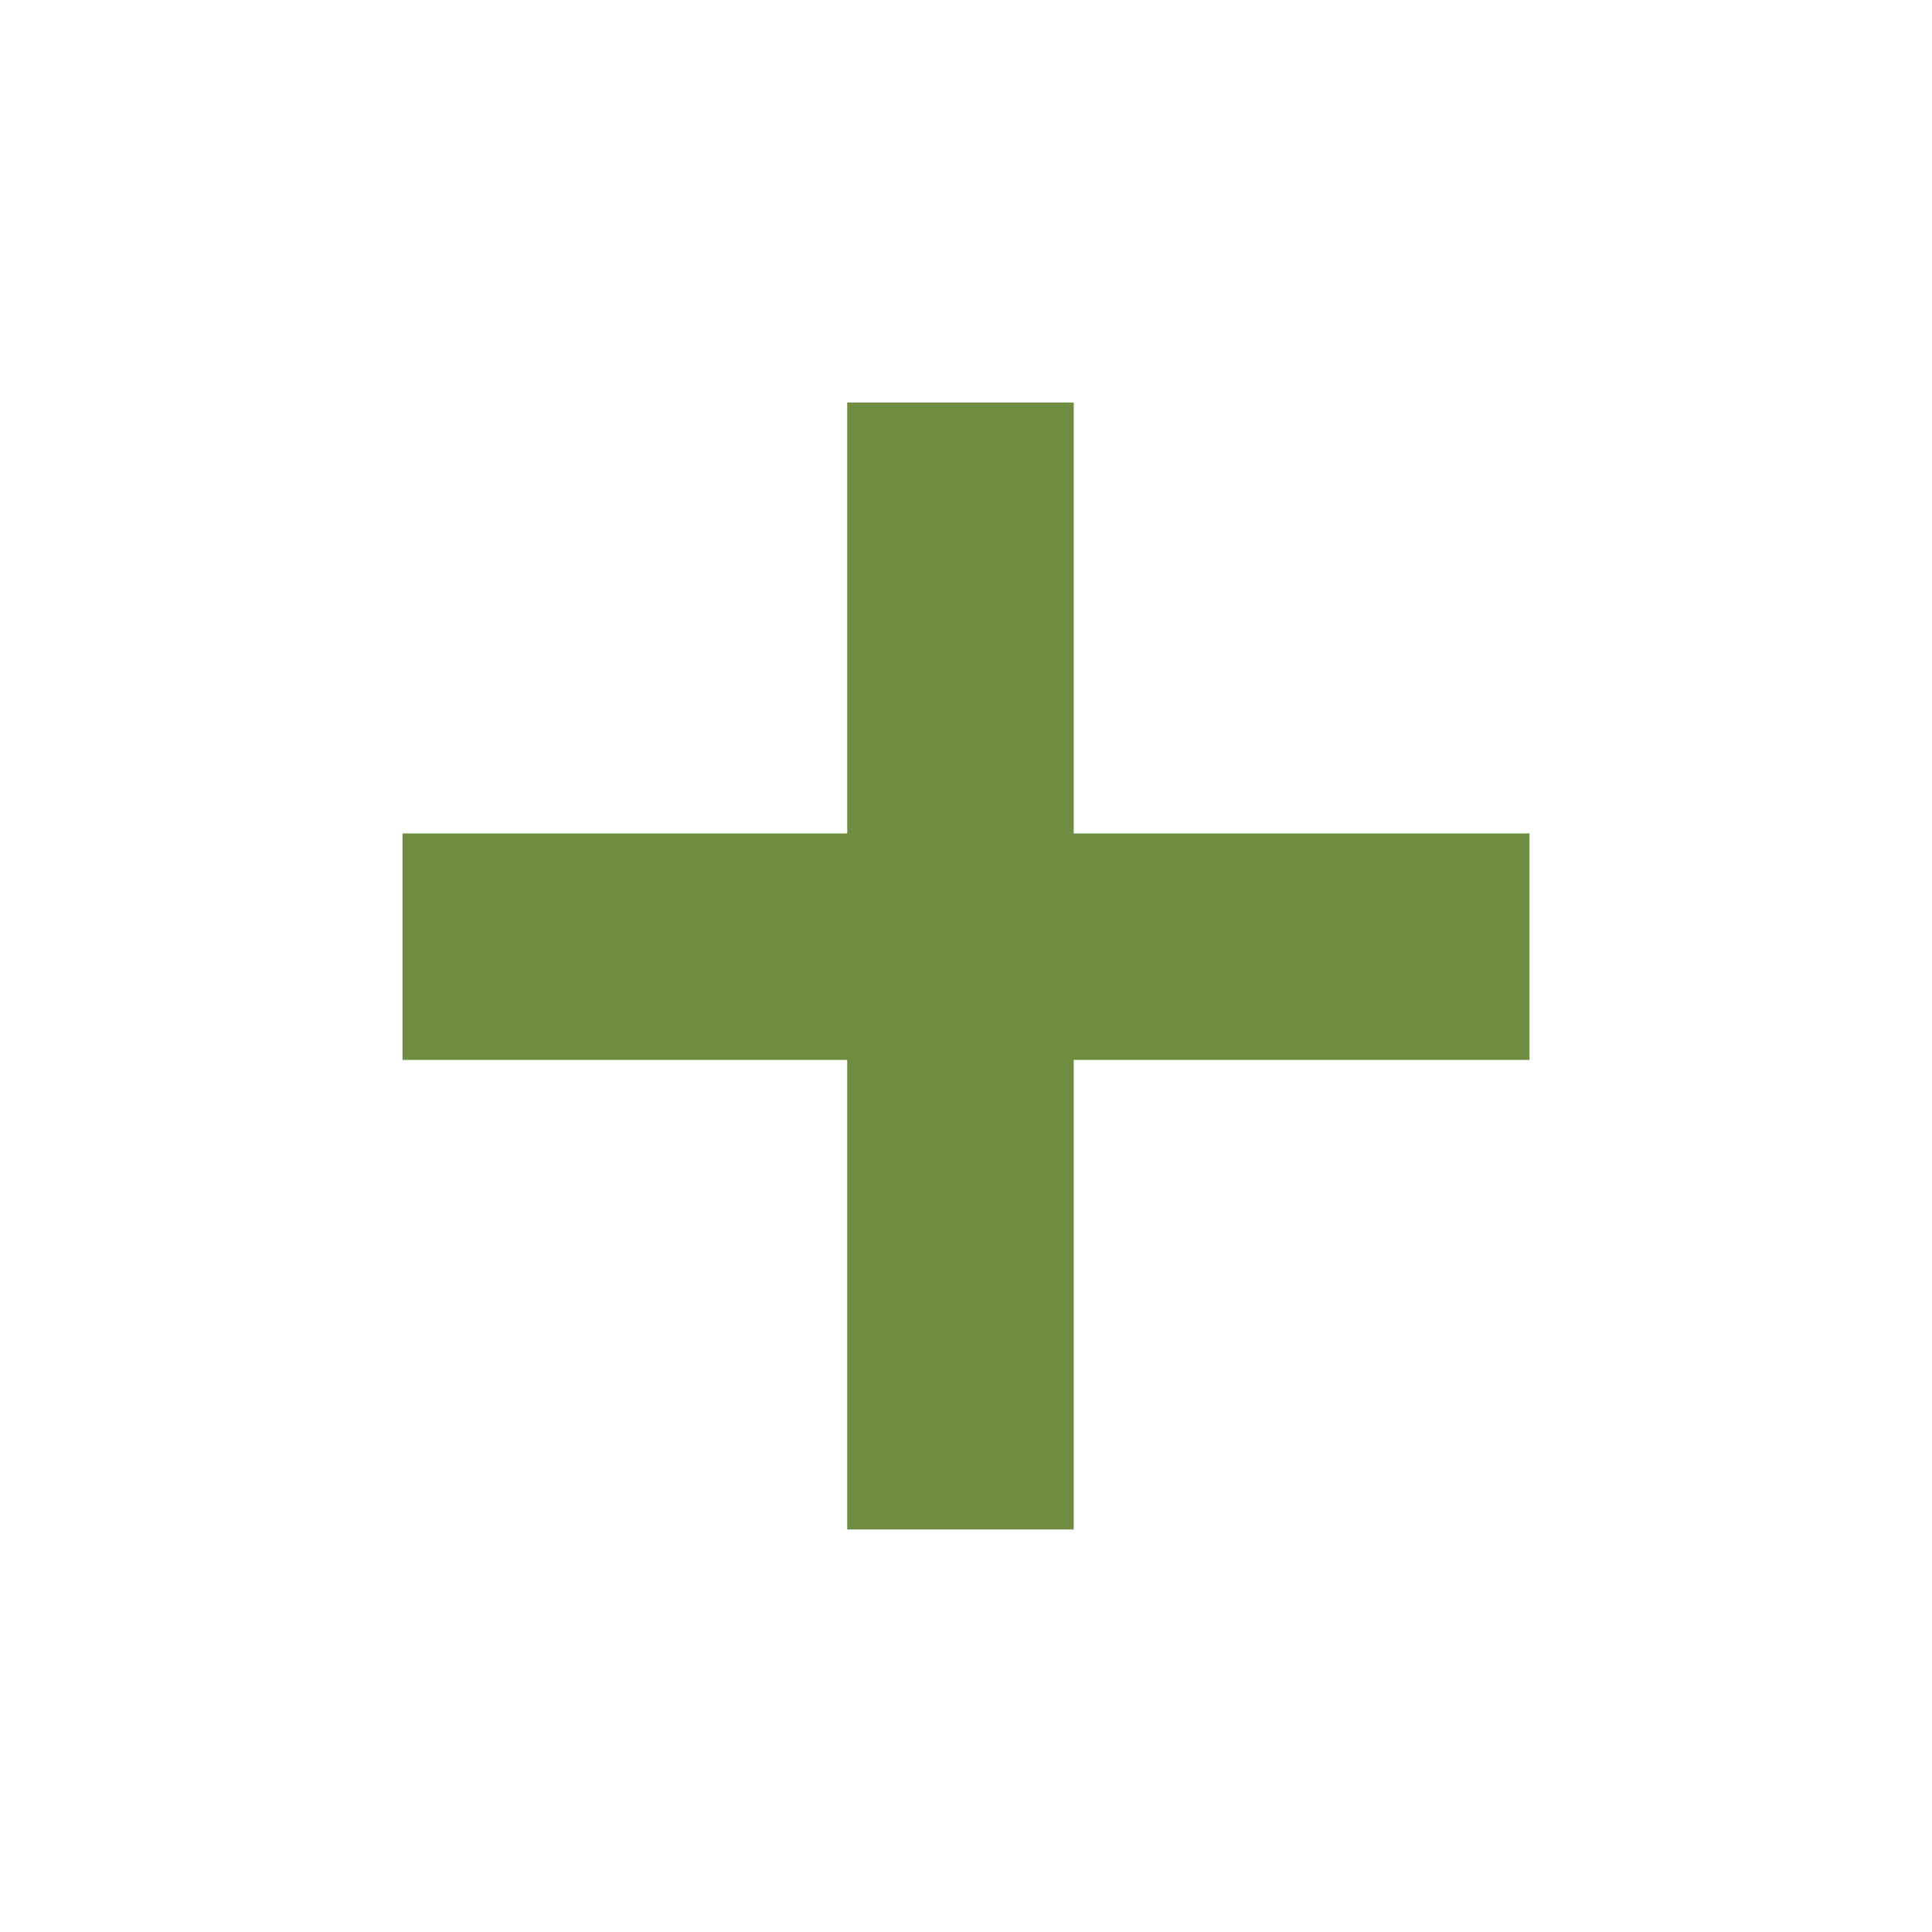 <svg width="96" height="96" viewBox="0 0 96 96" fill="none" xmlns="http://www.w3.org/2000/svg">
<path d="M20 41.412V52.667H42.098V76H53.353V52.667H76V41.412H53.353V20H42.098V41.412H20Z" fill="#708E41"/>
</svg>
